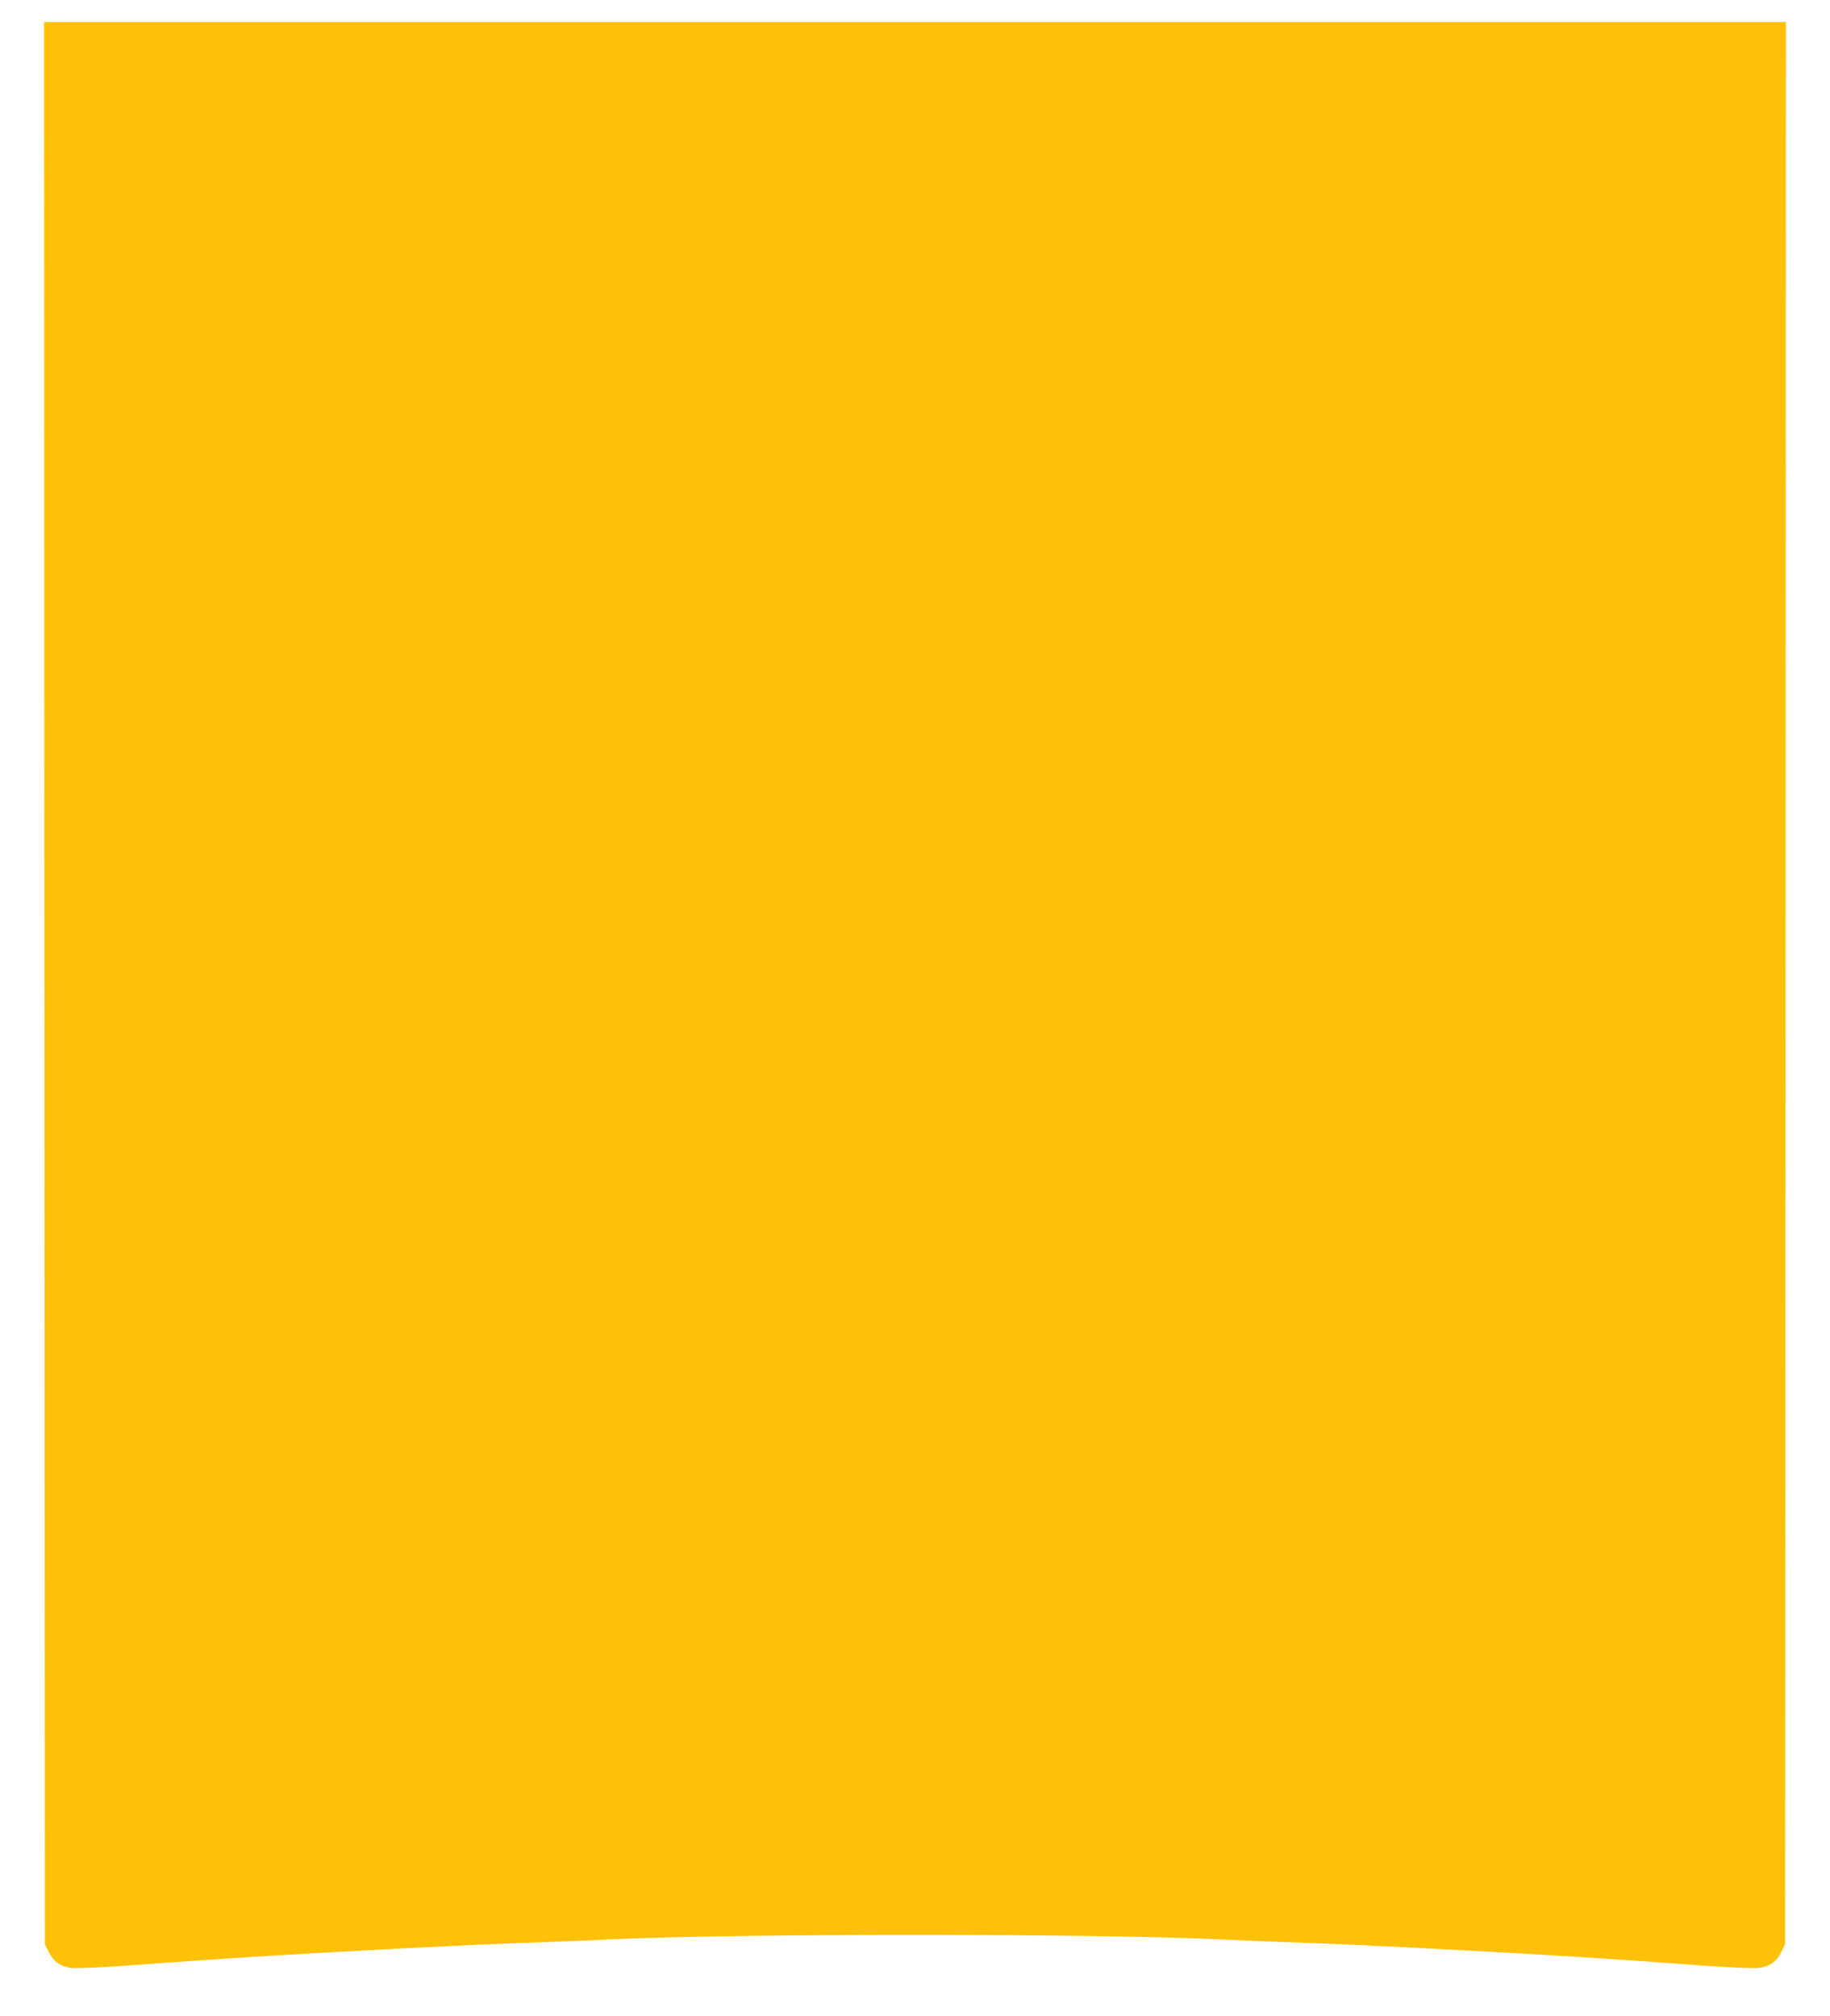 <?xml version="1.0" standalone="no"?>
<!DOCTYPE svg PUBLIC "-//W3C//DTD SVG 20010904//EN"
 "http://www.w3.org/TR/2001/REC-SVG-20010904/DTD/svg10.dtd">
<svg version="1.0" xmlns="http://www.w3.org/2000/svg"
 width="1162pt" height="1280pt" viewBox="0 0 1162 1280"
 preserveAspectRatio="xMidYMid meet">
<g transform="translate(0,1280) scale(0.1,-0.1)"
fill="#ffc107" stroke="none">
<path d="M282 6558 l3 -6103 25 -50 c31 -62 74 -92 146 -101 31 -3 177 3 342
15 545 41 1117 77 1507 96 61 3 144 8 185 10 41 3 129 7 195 10 66 3 158 8
205 10 47 3 200 10 340 15 483 18 535 20 625 25 771 39 3139 39 3910 0 90 -5
142 -7 625 -25 140 -5 293 -12 340 -15 47 -2 139 -7 205 -10 66 -3 154 -7 195
-10 41 -2 125 -7 185 -10 390 -19 962 -55 1507 -96 165 -12 311 -18 342 -15
72 9 115 39 146 101 l25 50 3 6103 2 6102 -5530 0 -5530 0 2 -6102z"/>
</g>
</svg>
